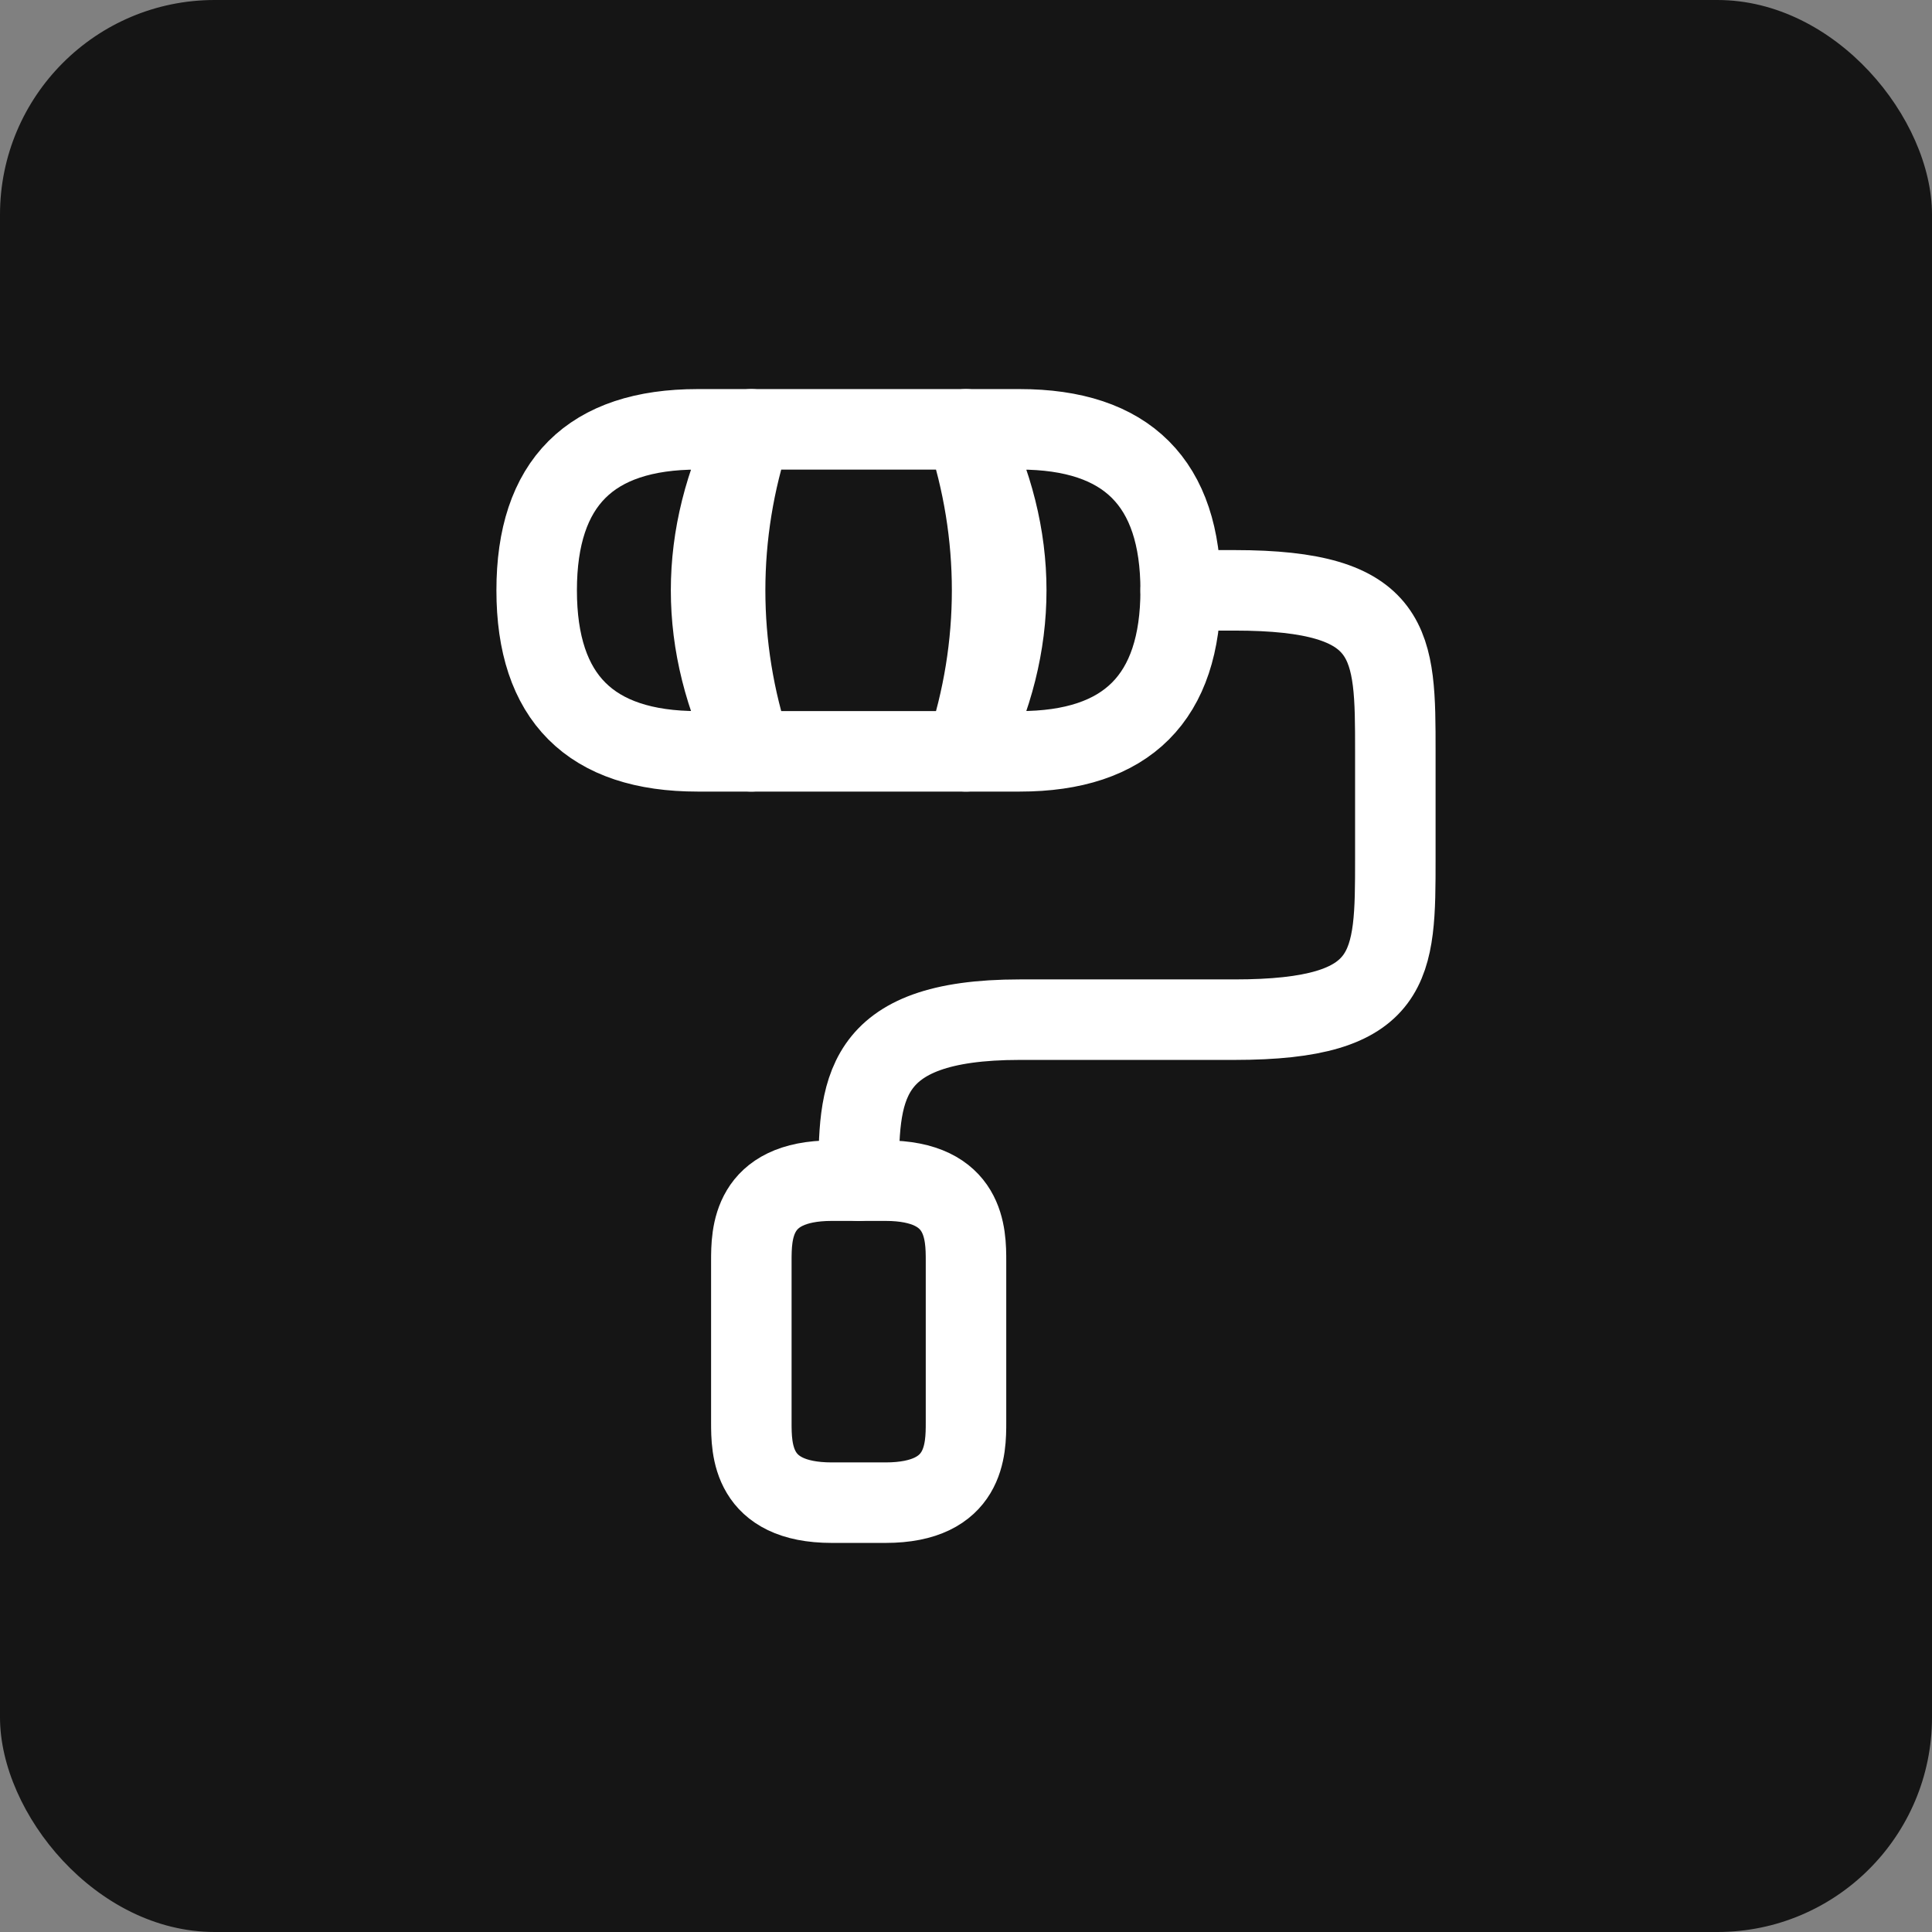 <?xml version="1.0" encoding="UTF-8"?> <svg xmlns="http://www.w3.org/2000/svg" width="36" height="36" viewBox="0 0 36 36" fill="none"><rect x="0" y="0" width="36" height="36" fill="#808080" stroke="none"/><rect width="36" height="36" rx="4" fill="#151515"></rect><path d="M16 22C16 20.34 16 19 19 19H23C26 19 26 18 26 16V14C26 12 26 11 23 11H22" stroke="white" stroke-width="1.5" stroke-linecap="round" stroke-linejoin="round"></path><path d="M17.999 8H13.999C13.349 9.95 13.349 12.05 13.999 14H17.999C18.649 12.05 18.649 9.95 17.999 8Z" stroke="white" stroke-width="1.5" stroke-linecap="round" stroke-linejoin="round"></path><path d="M14 8H13C11 8 10 9 10 11C10 13 11 14 13 14H14C13 12 13 10 14 8Z" stroke="white" stroke-width="1.5" stroke-linecap="round" stroke-linejoin="round"></path><path d="M19 8H18C19 10 19 12 18 14H19C21 14 22 13 22 11C22 9 21 8 19 8Z" stroke="white" stroke-width="1.5" stroke-linecap="round" stroke-linejoin="round"></path><path d="M15.5 28H16.5C18 28 18 27 18 26.5V23.5C18 23 18 22 16.5 22H15.5C14 22 14 23 14 23.5V26.5C14 27 14 28 15.5 28Z" stroke="white" stroke-width="1.5" stroke-linecap="round" stroke-linejoin="round"></path></svg> 